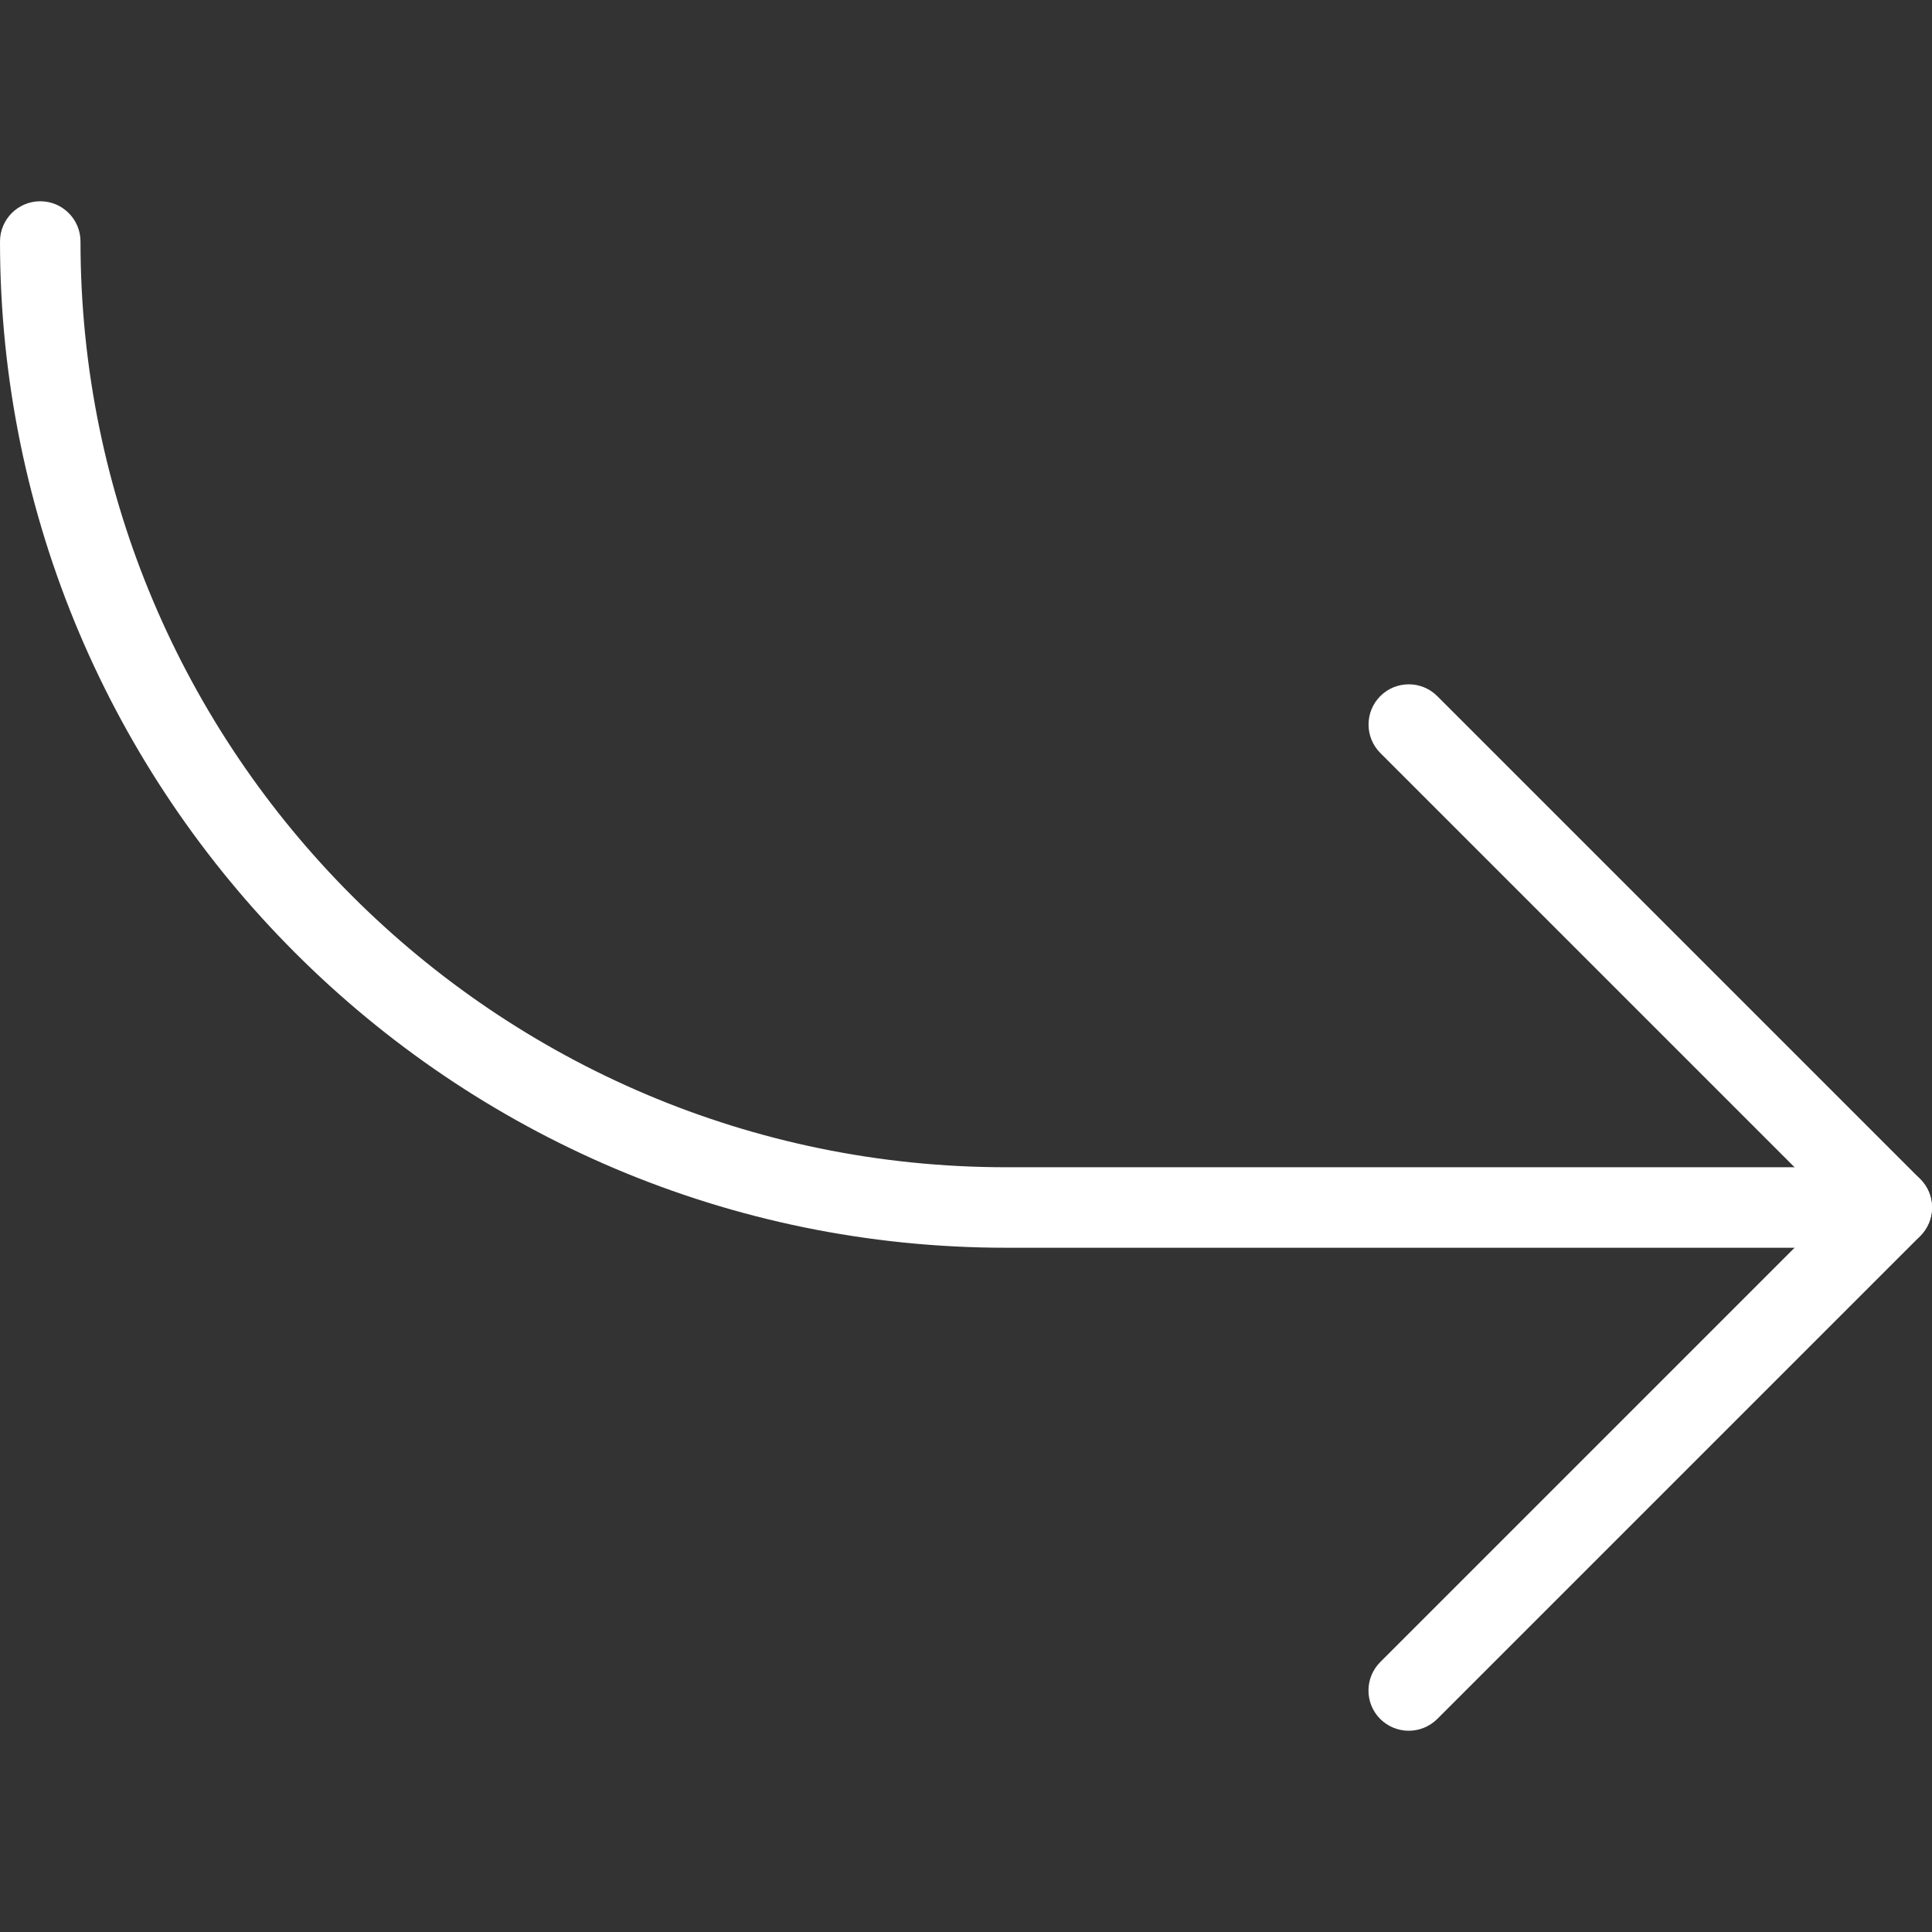 <?xml version="1.0" encoding="UTF-8"?> <!-- Generator: Adobe Illustrator 19.0.0, SVG Export Plug-In . SVG Version: 6.00 Build 0) --> <svg xmlns="http://www.w3.org/2000/svg" xmlns:xlink="http://www.w3.org/1999/xlink" id="Capa_1" x="0px" y="0px" viewBox="0 0 512.005 512.005" style="enable-background:new 0 0 512.005 512.005;" xml:space="preserve" width="512px" height="512px"><rect x="0" y="0" width="512.005" height="512.005" fill="#333333" stroke="none"/> <g> <g> <path d="M508.885,312.472l-128-128c-4.16-4.16-10.923-4.16-15.083,0c-4.16,4.16-4.16,10.923,0,15.083l120.448,120.448 L365.781,440.472c-4.16,4.16-4.16,10.923,0,15.083c2.091,2.069,4.821,3.115,7.552,3.115c2.731,0,5.461-1.045,7.552-3.115l128-128 C513.045,323.395,513.045,316.632,508.885,312.472z" fill="#FFFFFF"></path> </g> </g> <g> <g> <path d="M501.333,309.336H266.667c-135.275,0-245.333-110.059-245.333-245.333c0-5.888-4.779-10.667-10.667-10.667 S0,58.115,0,64.003c0,147.051,119.616,266.667,266.667,266.667h234.667c5.888,0,10.667-4.779,10.667-10.667 S507.221,309.336,501.333,309.336z" fill="#FFFFFF"></path> </g> </g> <g> </g> <g> </g> <g> </g> <g> </g> <g> </g> <g> </g> <g> </g> <g> </g> <g> </g> <g> </g> <g> </g> <g> </g> <g> </g> <g> </g> <g> </g> </svg> 